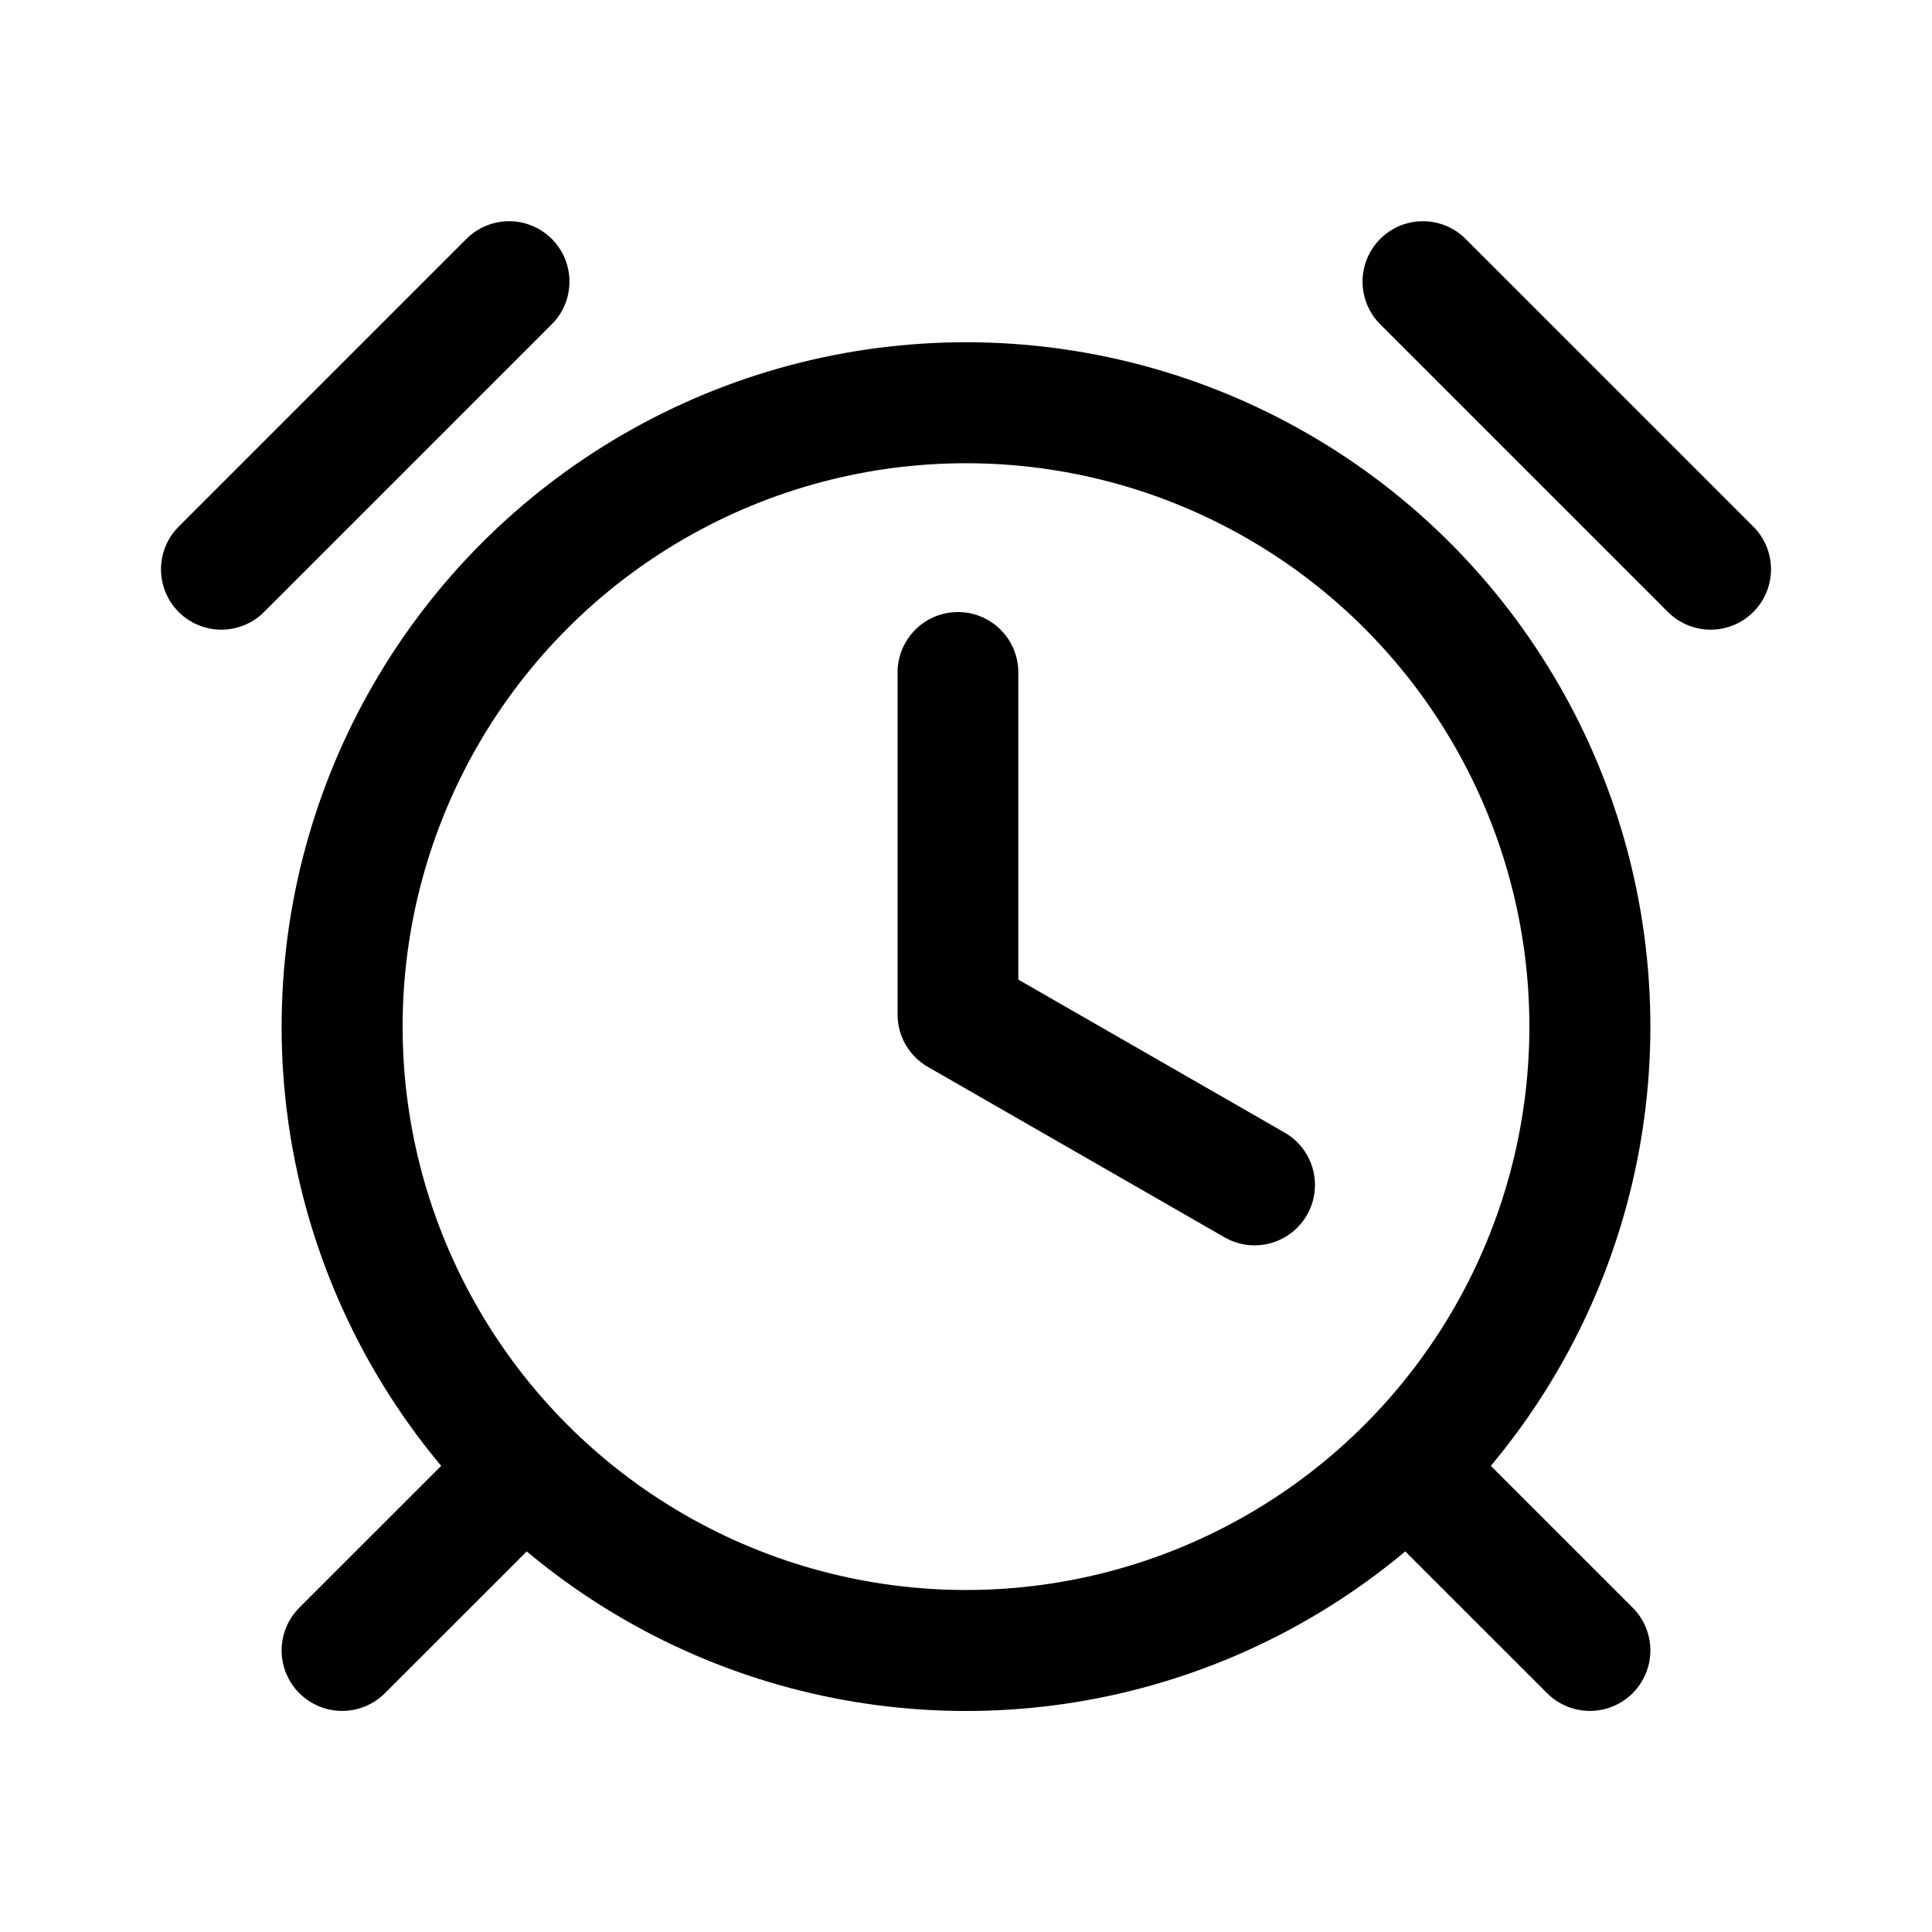 <svg xmlns="http://www.w3.org/2000/svg" width="24" height="24" fill="none" viewBox="0 0 24 24"><path stroke="currentColor" stroke-linecap="round" stroke-width="1.5" d="m21.25 7.072-3.574-3.574M2.75 7.072l3.574-3.574"/><circle cx="12" cy="12.753" r="7.75" stroke="currentColor" stroke-width="1.503"/><path stroke="currentColor" stroke-linecap="round" stroke-width="1.503" d="m17.514 18.267 2.236 2.235M6.486 18.267 4.25 20.502"/><path stroke="currentColor" stroke-linecap="round" stroke-linejoin="round" stroke-width="1.5" d="M11.9 8.353v4.25l3.685 2.117"/></svg>